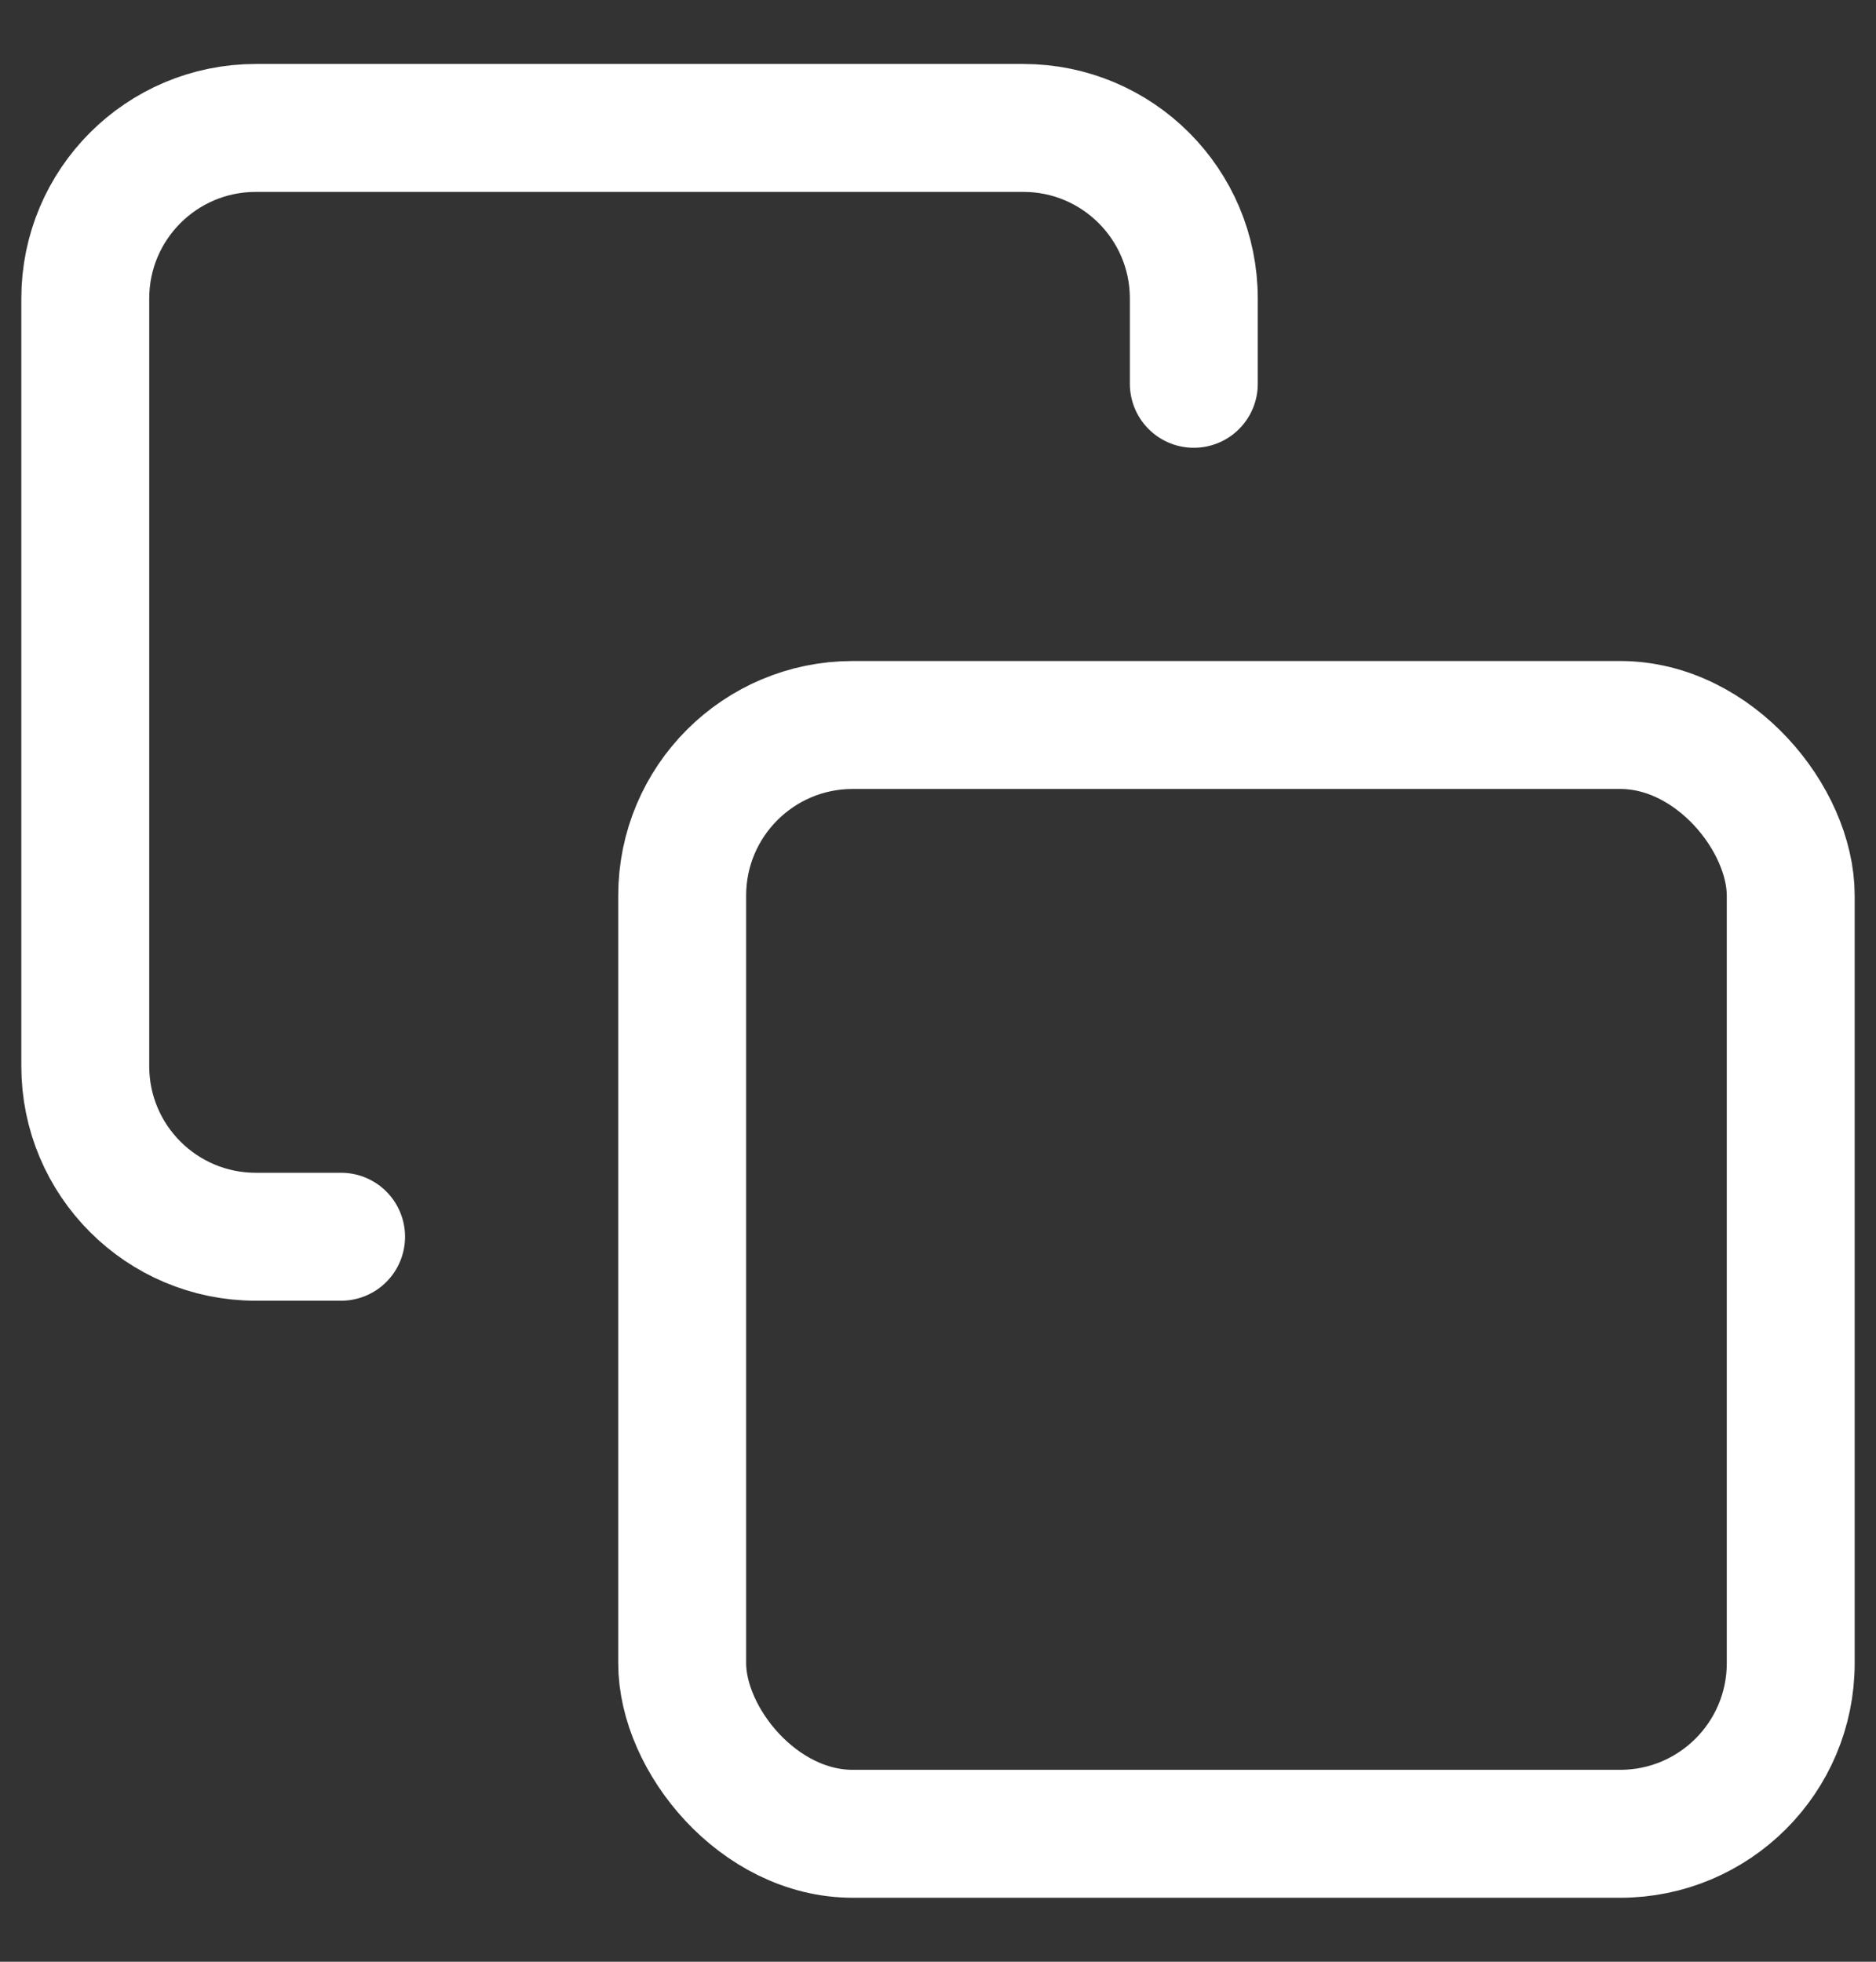 <?xml version="1.0" encoding="UTF-8"?>
<svg width="22px" height="23px" viewBox="0 0 22 23" version="1.1" xmlns="http://www.w3.org/2000/svg" xmlns:xlink="http://www.w3.org/1999/xlink">
    <rect x="0" y="0" width="22" height="23" fill="#333333" stroke="none"/>
    <title>7966220F-EAA6-4C17-A365-A6D933B908D0</title>
    <g id="Page-1" stroke="none" stroke-width="1" fill="none" fill-rule="evenodd" stroke-linecap="round" stroke-linejoin="round">
        <g id="HIT-Alpinea---Hotel-Kompas" transform="translate(-1557, -608)" stroke="#FFFFFF" stroke-width="1.5">
            <g id="Group-10" transform="translate(1546, 609.5)">
                <g id="icon" transform="translate(12, 0)">
                    <rect id="Rectangle" x="7" y="7" width="13" height="13" rx="2"></rect>
                    <path d="M3,13 L2,13 C0.895,13 0,12.105 0,11 L0,2 C0,0.895 0.895,0 2,0 L11,0 C12.105,0 13,0.895 13,2 L13,3" id="Path"></path>
                </g>
            </g>
        </g>
    </g>
</svg>